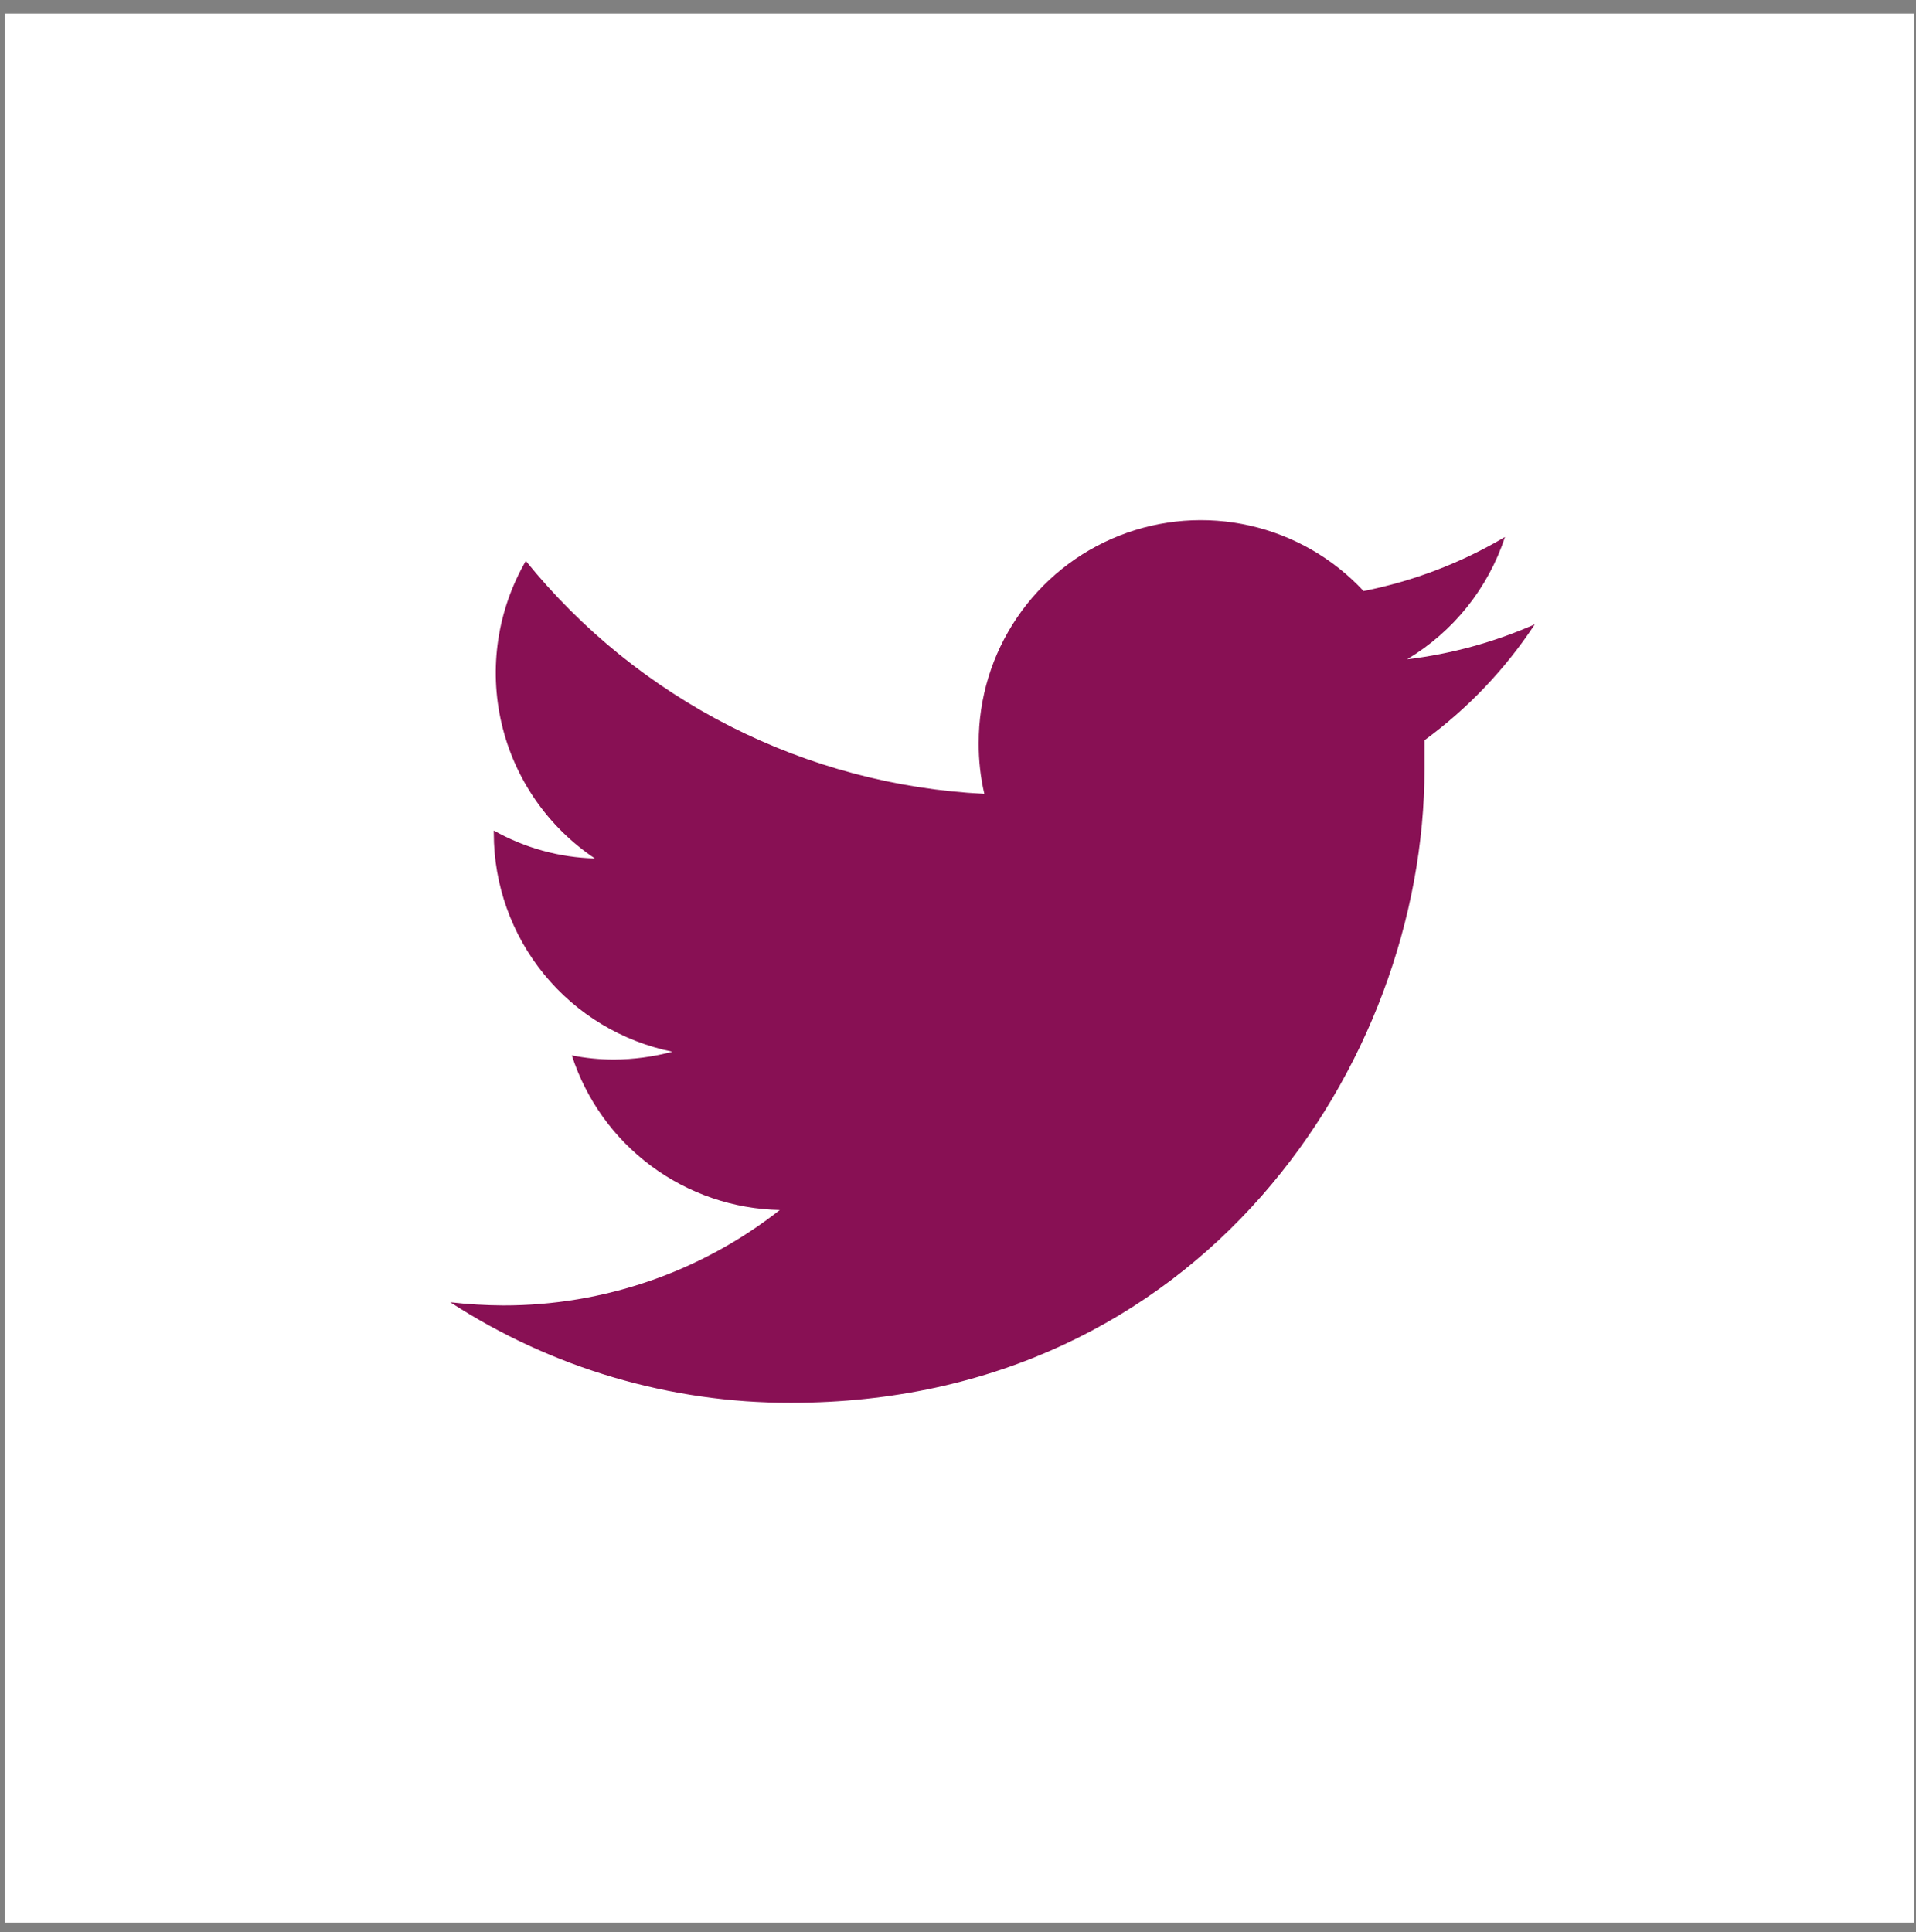 <?xml version="1.0" encoding="UTF-8"?> <svg xmlns="http://www.w3.org/2000/svg" width="117" height="118" viewBox="0 0 117 118" fill="none"><rect x="0" y="0" width="117" height="118" fill="#808080" stroke="none"/> <path d="M116.867 0.831H0.287V117.412H116.867V0.831Z" fill="white"></path> <path d="M93.724 38.125C91.245 39.218 88.616 39.938 85.925 40.261C88.752 38.572 90.874 35.919 91.902 32.791C89.232 34.374 86.311 35.49 83.266 36.093C81.408 34.094 78.991 32.703 76.329 32.099C73.668 31.496 70.887 31.709 68.349 32.711C65.811 33.713 63.634 35.458 62.103 37.716C60.571 39.974 59.756 42.642 59.765 45.371C59.757 46.416 59.872 47.46 60.108 48.478C54.703 48.21 49.416 46.804 44.592 44.354C39.767 41.903 35.514 38.462 32.11 34.255C30.375 37.252 29.844 40.797 30.627 44.171C31.409 47.545 33.446 50.495 36.323 52.423C34.158 52.368 32.039 51.783 30.153 50.719V50.884C30.152 54.025 31.238 57.069 33.225 59.501C35.213 61.932 37.981 63.602 41.059 64.226C39.889 64.538 38.684 64.699 37.474 64.704C36.616 64.702 35.76 64.617 34.919 64.45C35.791 67.149 37.483 69.508 39.759 71.201C42.035 72.893 44.782 73.834 47.618 73.892C42.805 77.676 36.858 79.728 30.735 79.719C29.652 79.714 28.569 79.649 27.493 79.525C33.683 83.545 40.909 85.679 48.29 85.665C73.316 85.665 86.986 64.943 86.986 46.954C86.986 46.367 86.986 45.784 86.986 45.206C89.636 43.265 91.917 40.867 93.724 38.125Z" fill="#881054"></path> </svg> 